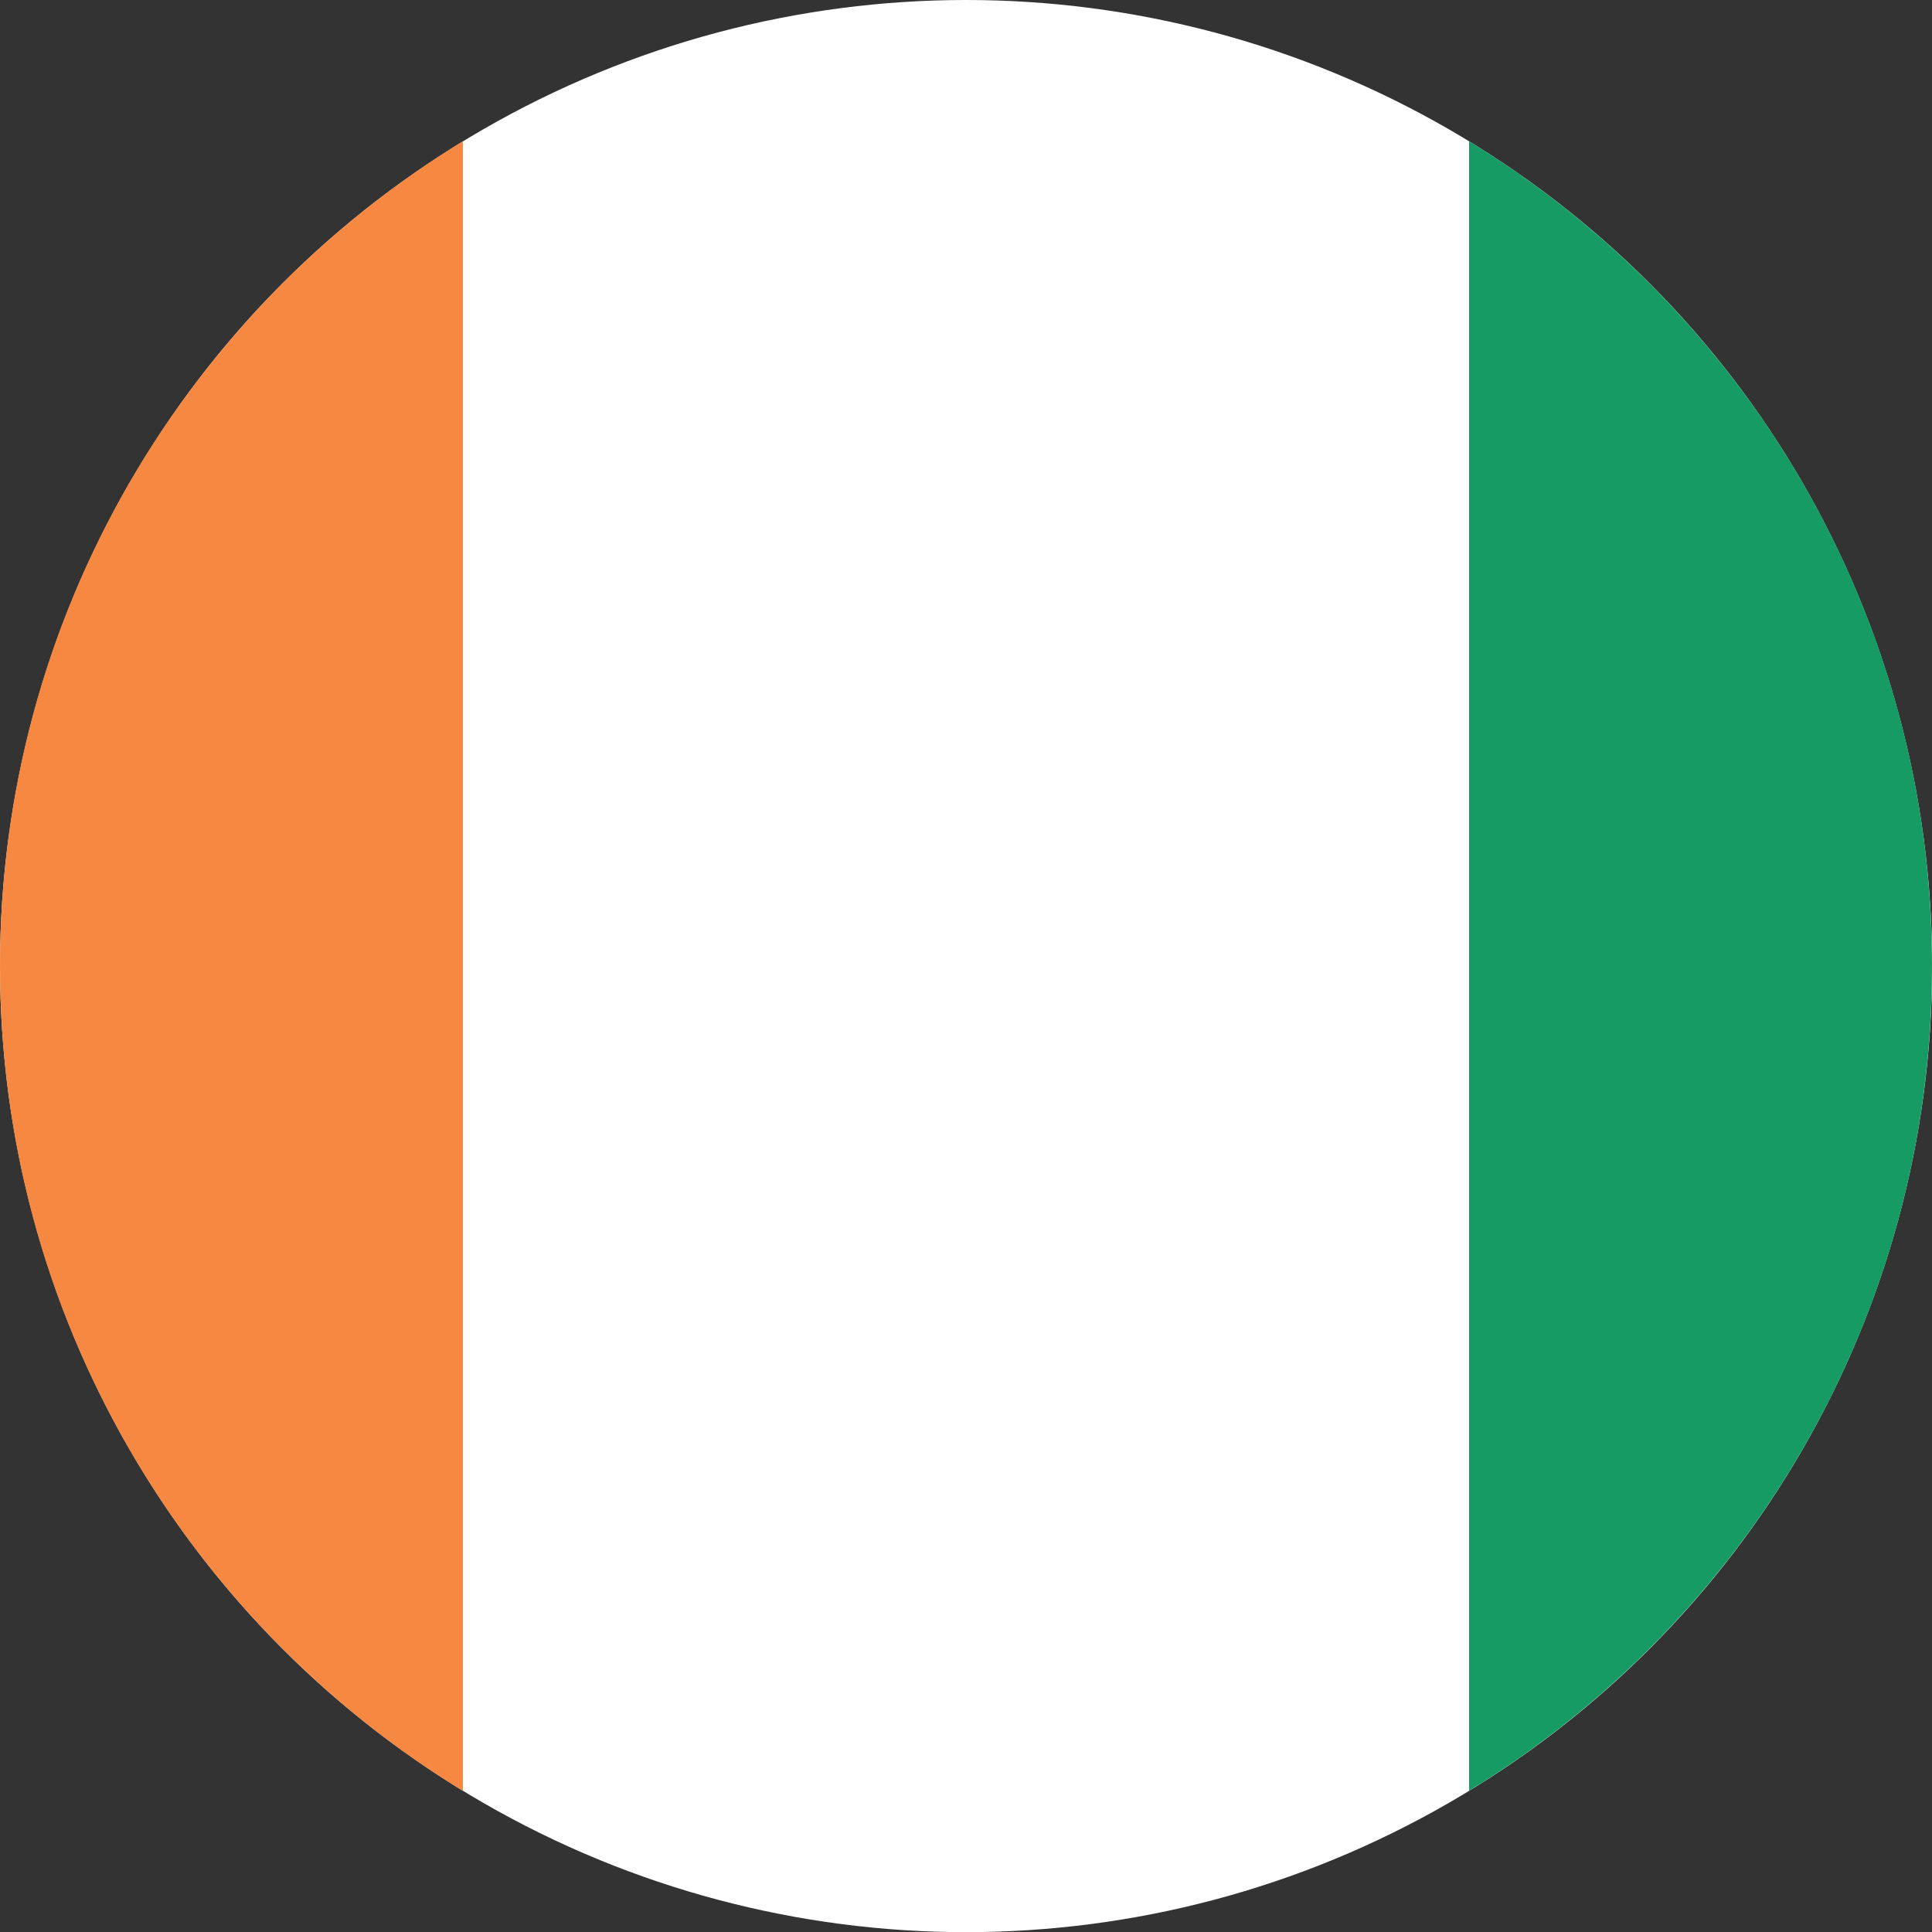 <?xml version="1.0" encoding="utf-8"?>
<!-- Generator: Adobe Illustrator 28.2.0, SVG Export Plug-In . SVG Version: 6.00 Build 0)  -->
<svg version="1.1" id="Layer_1" xmlns="http://www.w3.org/2000/svg" xmlns:xlink="http://www.w3.org/1999/xlink" x="0px" y="0px"
	 viewBox="0 0 127.63 127.63" style="enable-background:new 0 0 127.63 127.63;" xml:space="preserve">
<rect x="0" y="0" width="127.63" height="127.63" fill="#333333" stroke="none"/>
<style type="text/css">
	.st0{fill:#FFFFFF;}
	.st1{fill:#21478B;}
	.st2{fill:#AE1F28;}
	.st3{fill:#00AFCA;}
	.st4{fill:#FEC615;}
	.st5{fill:#FEC615;stroke:#00AFCA;stroke-width:0.12;}
	.st6{fill:#088543;}
	.st7{fill:#FBEE45;}
	.st8{fill:#E21F26;}
	.st9{fill:none;}
	.st10{fill:#C7373D;}
	.st11{fill:#184276;}
	.st12{fill-rule:evenodd;clip-rule:evenodd;fill:#ECB92A;}
	.st13{fill:#22231F;}
	.st14{fill-rule:evenodd;clip-rule:evenodd;fill:#22231F;}
	.st15{fill-rule:evenodd;clip-rule:evenodd;fill:#FFFFFF;}
	.st16{fill-rule:evenodd;clip-rule:evenodd;fill:#184276;}
	.st17{fill-rule:evenodd;clip-rule:evenodd;fill:#C7373D;}
	.st18{fill:none;stroke:#22231F;stroke-width:0.218;stroke-linecap:round;stroke-miterlimit:22.926;}
	.st19{fill:none;stroke:#22231F;stroke-width:0.16;stroke-linecap:round;stroke-miterlimit:22.926;}
	.st20{fill:none;stroke:#22231F;stroke-width:0.174;stroke-miterlimit:22.926;}
	.st21{fill:none;stroke:#22231F;stroke-width:0.169;stroke-linecap:round;stroke-linejoin:round;stroke-miterlimit:22.926;}
	.st22{fill:none;stroke:#22231F;stroke-width:0.169;stroke-linecap:round;stroke-miterlimit:22.926;}
	
		.st23{fill-rule:evenodd;clip-rule:evenodd;fill:#ECB92A;stroke:#22231F;stroke-width:0.171;stroke-linejoin:round;stroke-miterlimit:22.926;}
	.st24{fill:none;stroke:#22231F;stroke-width:0.17;stroke-linecap:round;stroke-miterlimit:22.926;}
	.st25{fill:#ED2224;}
	.st26{fill:#CE2028;}
	.st27{fill:#077B5F;}
	.st28{fill:#FBD118;}
	.st29{fill:#04966E;}
	.st30{fill:#D42D27;}
	.st31{fill:#409C46;}
	.st32{fill:#EC2D3A;}
	.st33{fill:#07B9E4;}
	.st34{fill:#2AB34B;}
	.st35{fill:#0399B5;}
	.st36{fill:#FAE044;}
	.st37{fill:#010101;}
	.st38{fill:#016B4F;}
	.st39{fill:#FECF0A;}
	.st40{fill:#D31F36;}
	.st41{fill:#4075BA;}
	.st42{fill:#029E60;}
	.st43{fill:#E51E25;}
	.st44{fill:#4477BC;}
	.st45{fill:#F7D618;}
	.st46{fill:#CE2027;}
	.st47{fill:#159B63;}
	.st48{fill:#F68842;}
	.st49{fill:#03A550;}
	.st50{fill:#FED500;}
	.st51{fill:#2A2B6A;}
	.st52{fill:#E92B3A;}
	.st53{fill:#036334;}
	.st54{fill:#C1282D;}
	.st55{fill:#067F40;}
	.st56{fill:#EF4237;}
	.st57{fill:#E71D2F;}
	.st58{fill:#008852;}
	.st59{fill:#009461;}
	.st60{fill:#069547;}
	.st61{fill:#FADE4A;}
	.st62{fill:#DC2727;}
</style>
<g id="XMLID_19861_">
	<circle id="XMLID_19865_" class="st0" cx="63.82" cy="63.82" r="63.82"/>
	<g id="XMLID_19862_">
		<path id="XMLID_19864_" class="st47" d="M97.05,9.33V118.3c18.34-11.21,30.58-31.42,30.58-54.49S115.39,20.54,97.05,9.33z"/>
		<path id="XMLID_19863_" class="st48" d="M0,63.82c0,23.07,12.24,43.28,30.58,54.49V9.33C12.24,20.54,0,40.75,0,63.82z"/>
	</g>
</g>
</svg>
